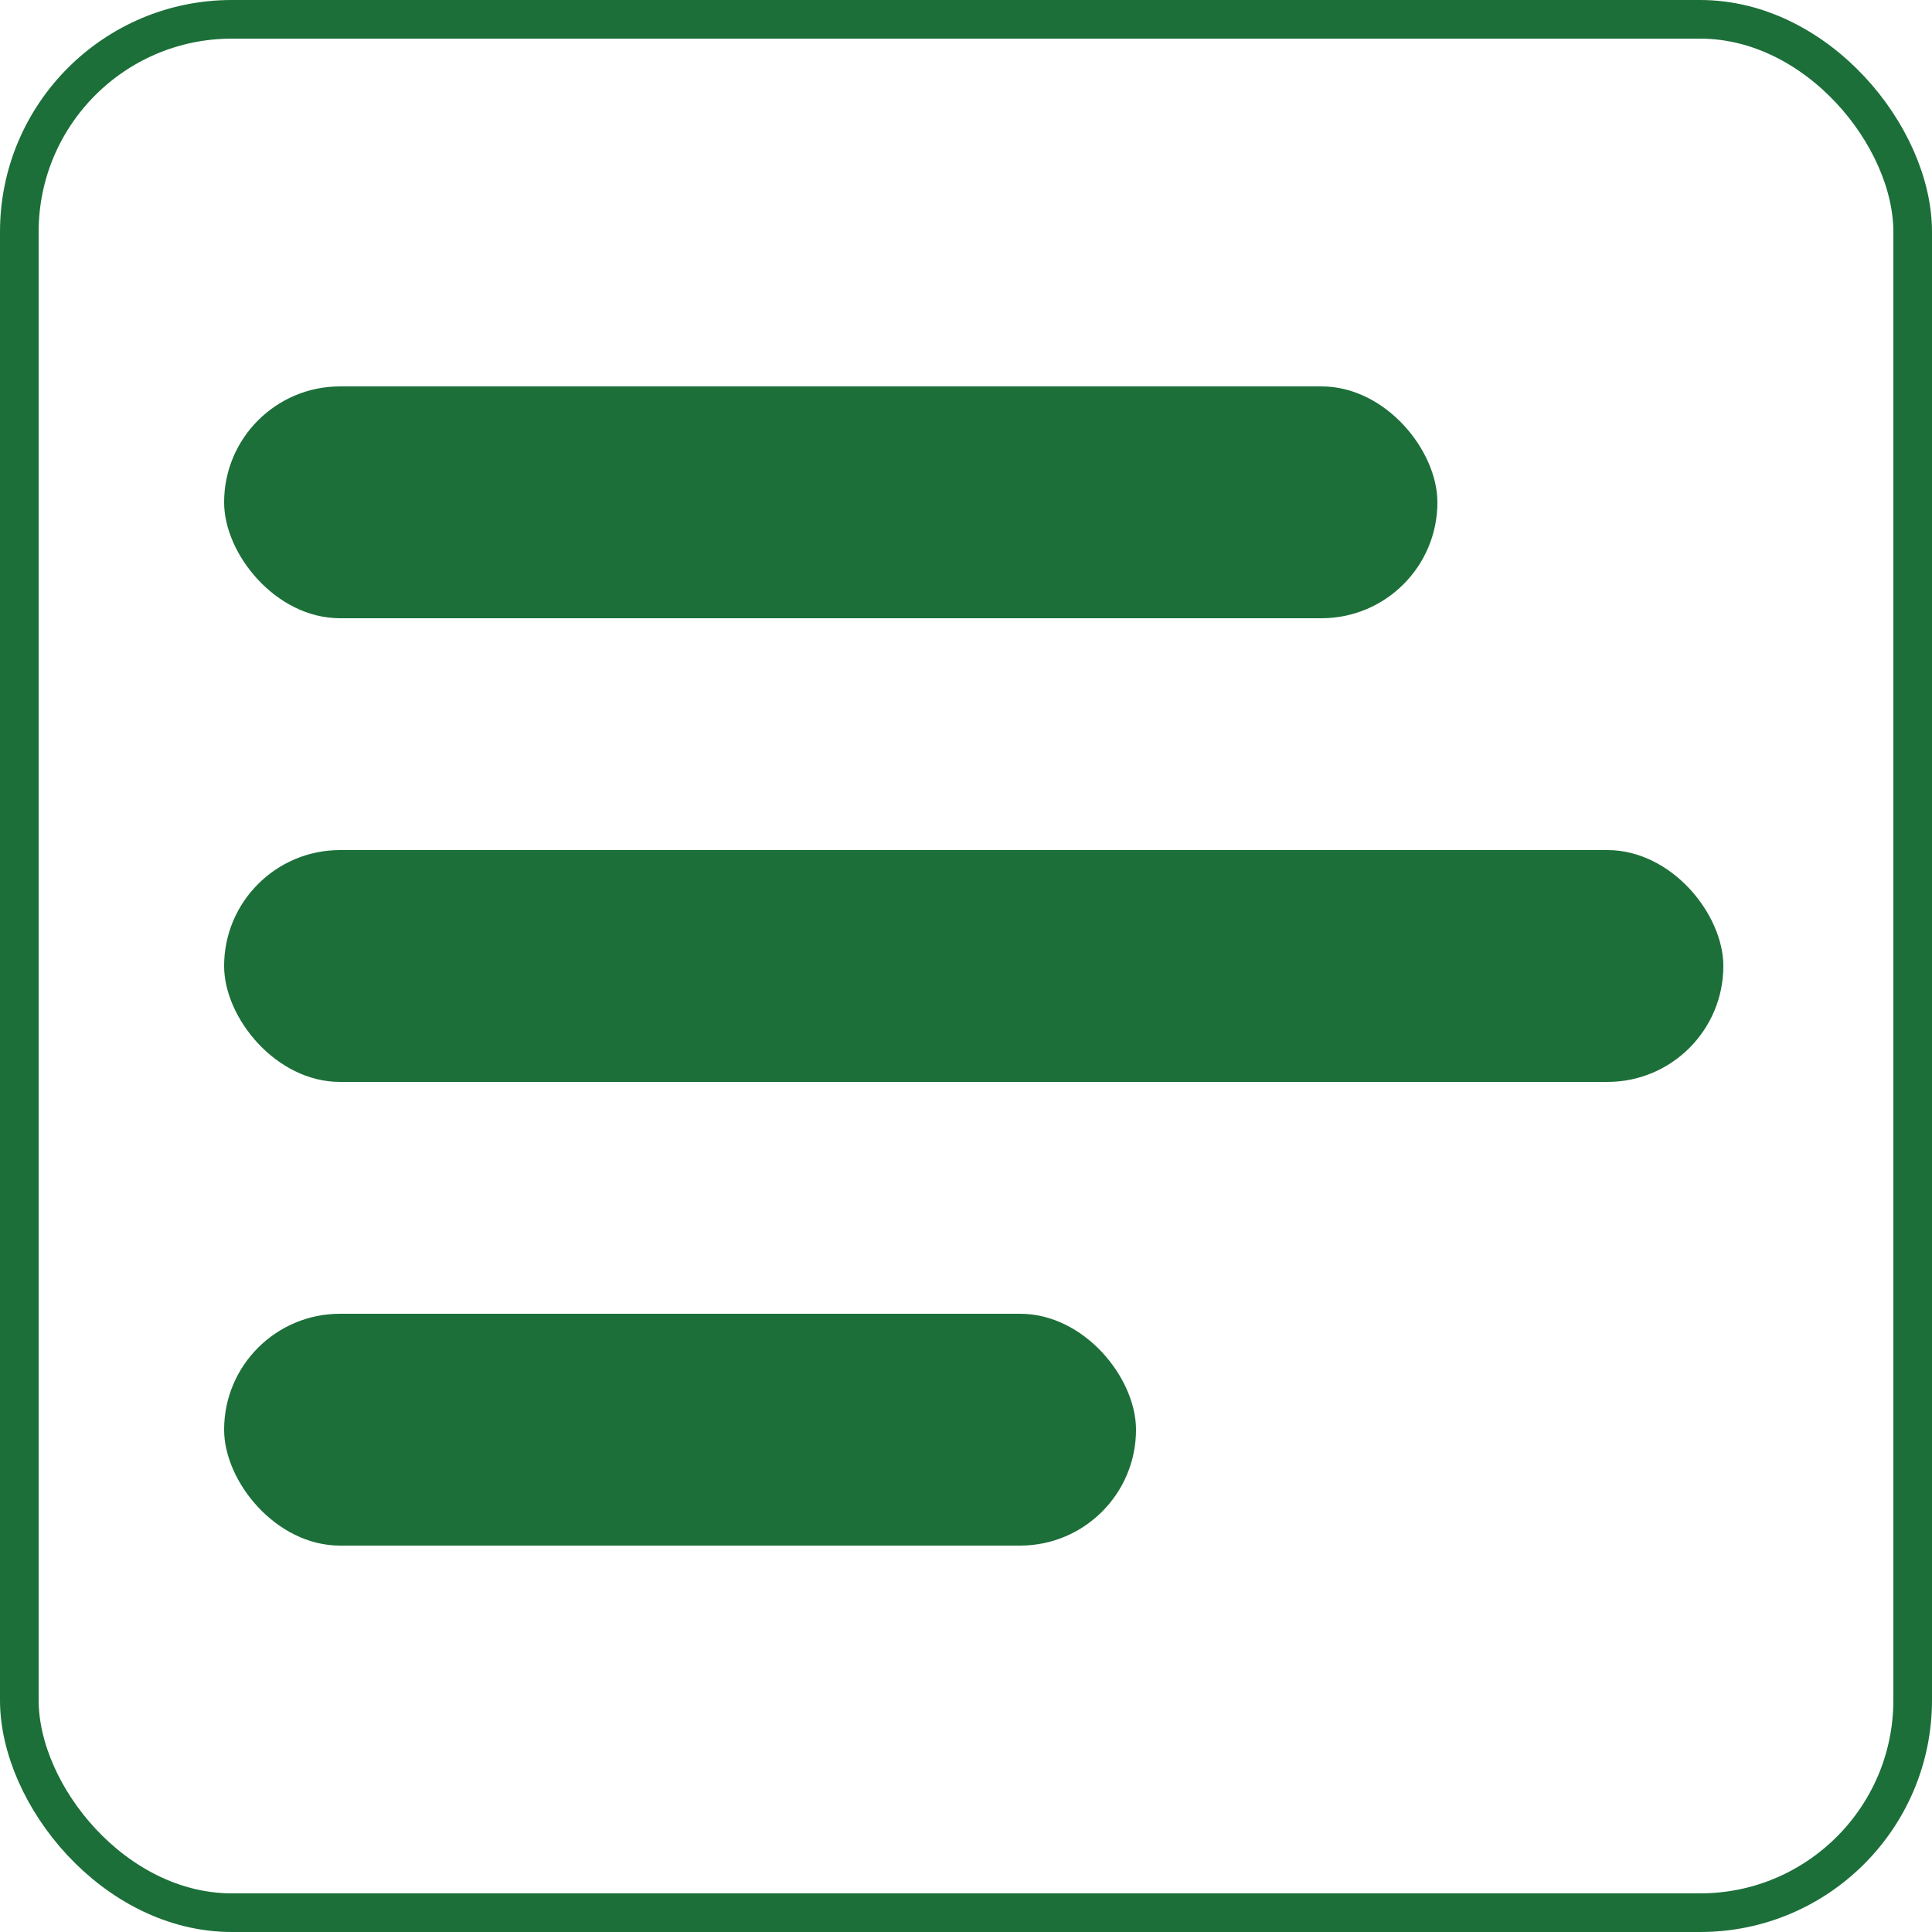 <svg width="250" height="250" viewBox="0 0 250 250" fill="none" xmlns="http://www.w3.org/2000/svg">
<rect x="2.5" y="2.5" width="245" height="245" rx="27.5" stroke="#1C6F39" stroke-width="5"/>
<rect x="29" y="50" width="157" height="30" rx="15" fill="#1C6F39"/>
<rect x="29" y="110" width="194" height="30" rx="15" fill="#1C6F39"/>
<rect x="29" y="170" width="118" height="30" rx="15" fill="#1C6F39"/>
</svg>
